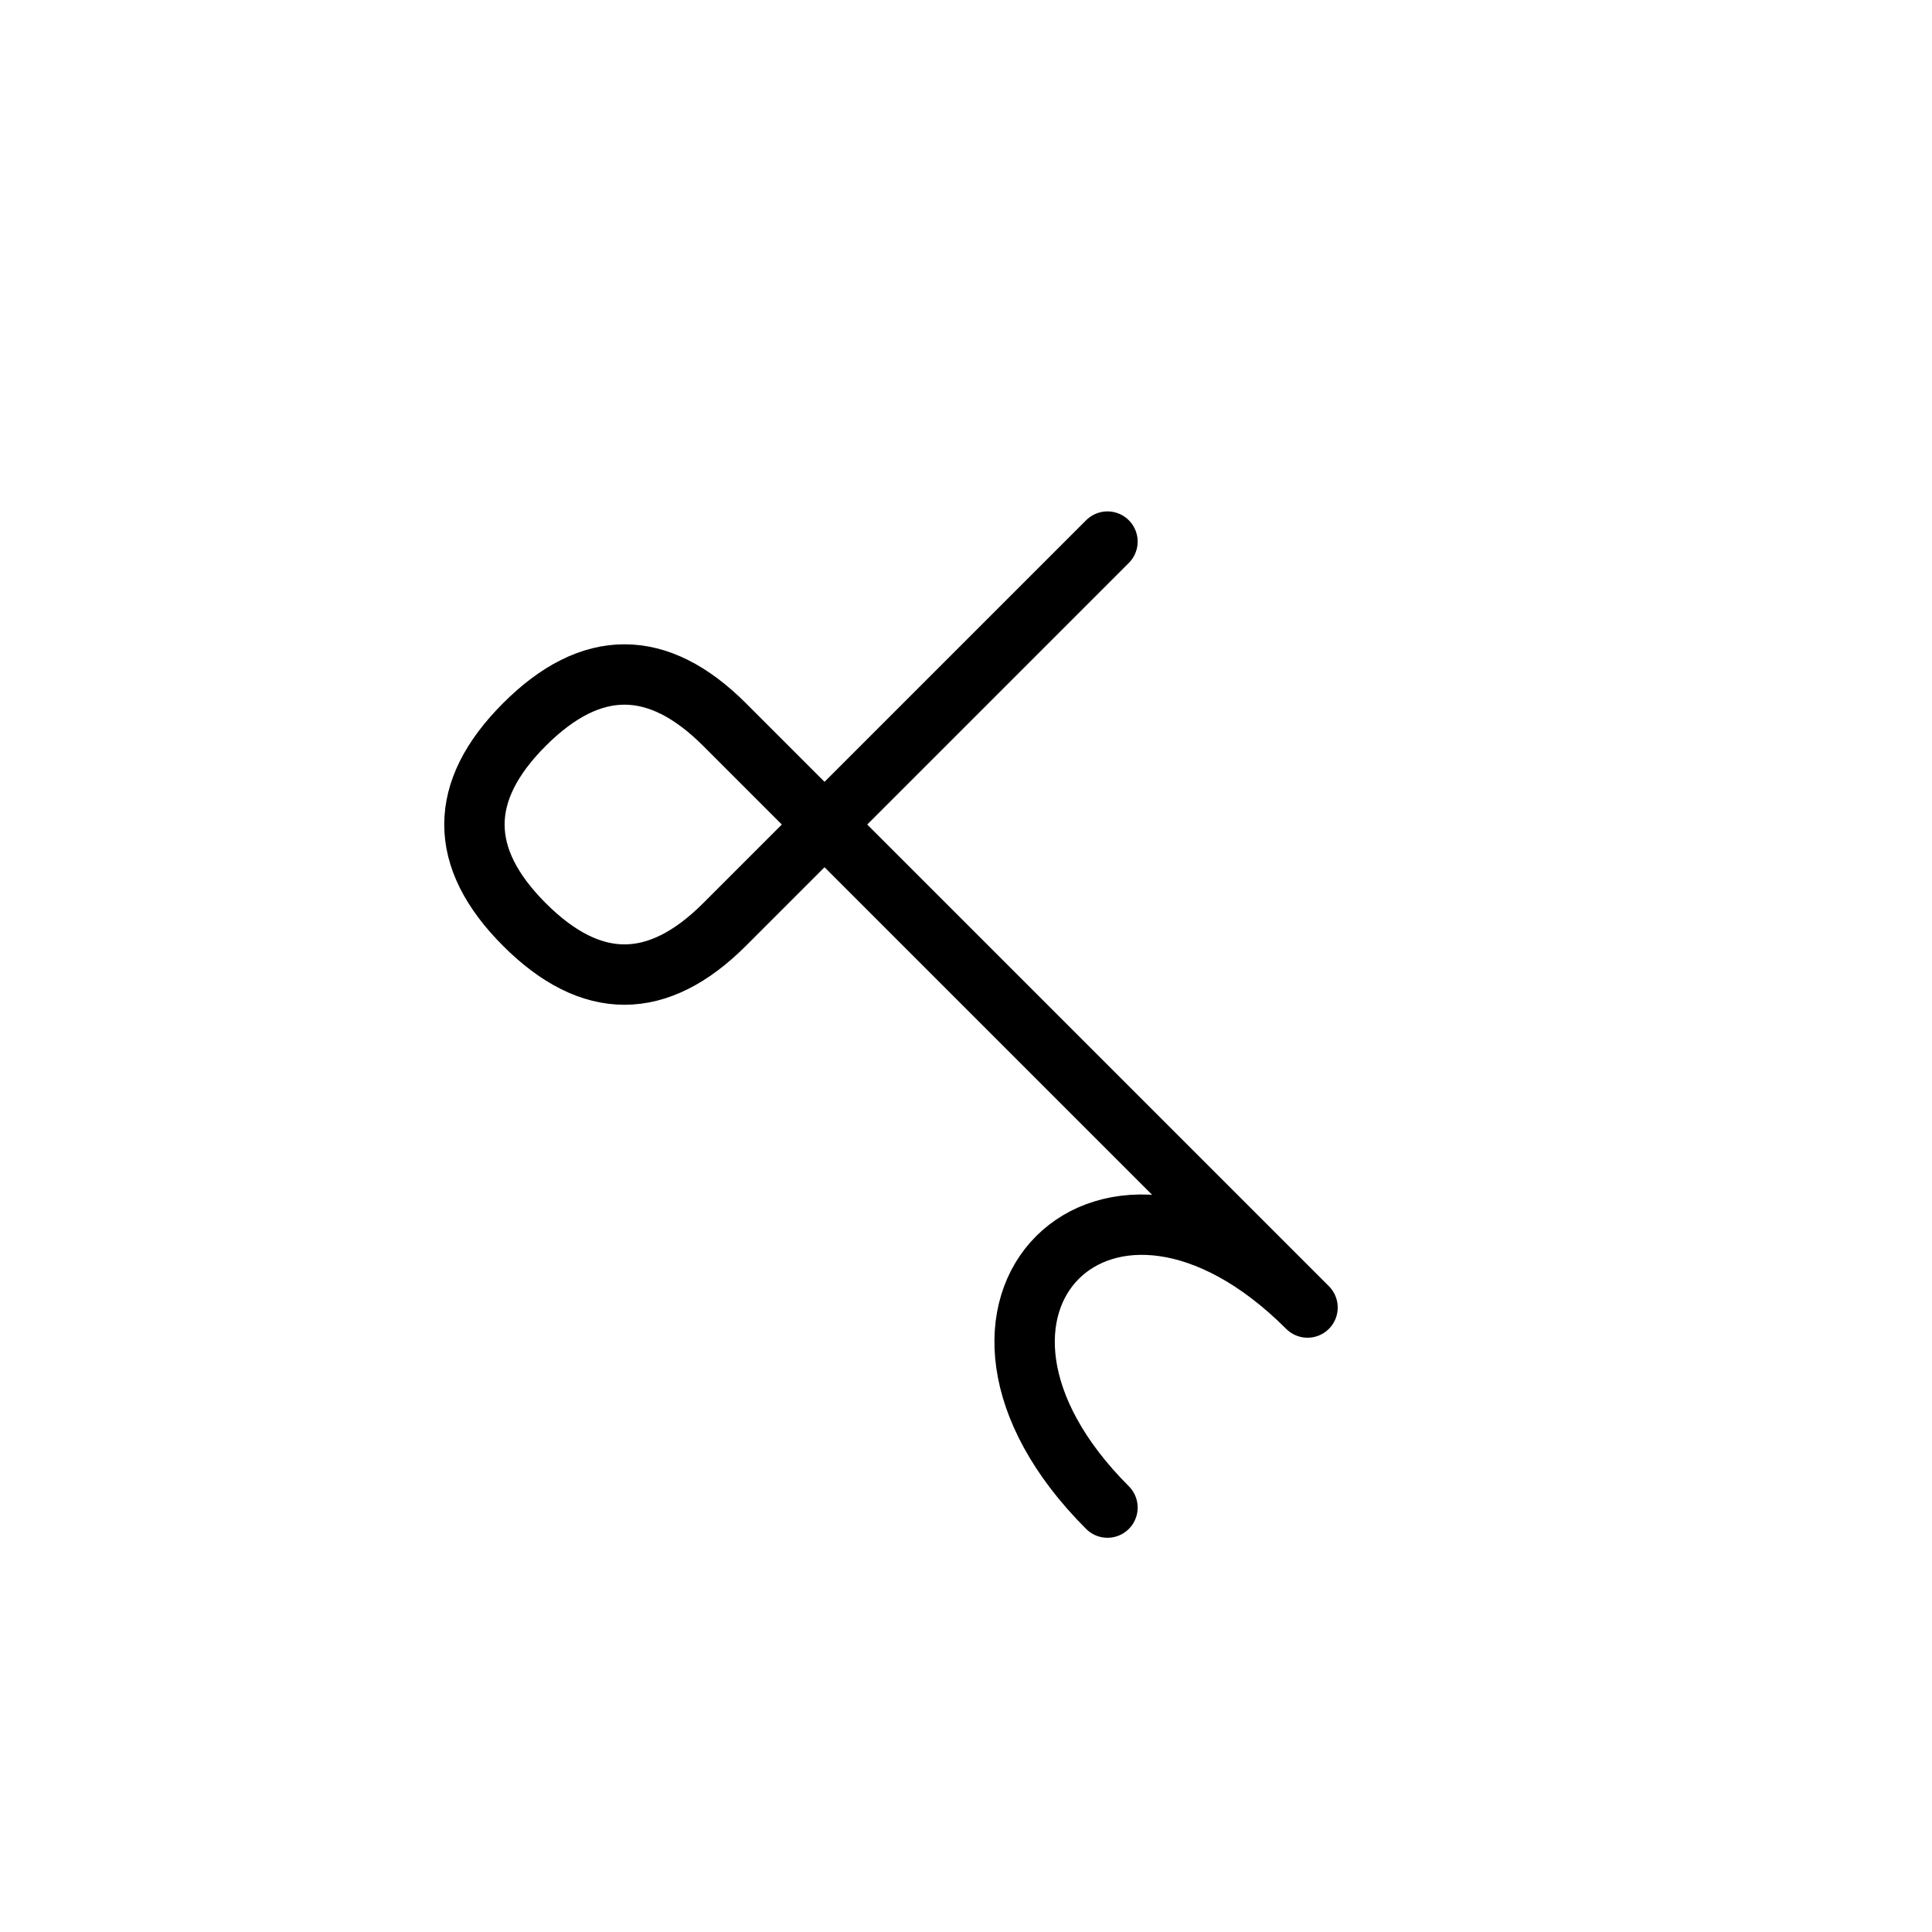 <?xml version="1.0" encoding="UTF-8"?>
<svg xmlns="http://www.w3.org/2000/svg" xmlns:xlink="http://www.w3.org/1999/xlink"
     width="40" height="40" viewBox="-20.0 -20.0 40 40">
<defs>
</defs>
<path d="M0.0,0.0 L2.929,2.929 L-5.0,-5.0 Q-7.071,-7.071,-9.142,-5.0 Q-11.213,-2.929,-9.142,-0.858 Q-7.071,1.213,-5.0,-0.858 L2.929,-8.787 M0.0,0.0 L-2.929,-2.929 L7.071,7.071 C2.929,2.929,-1.213,7.071,2.929,11.213" stroke="black" fill="none" stroke-width="1.25" stroke-linecap="round" stroke-linejoin="round" />
</svg>